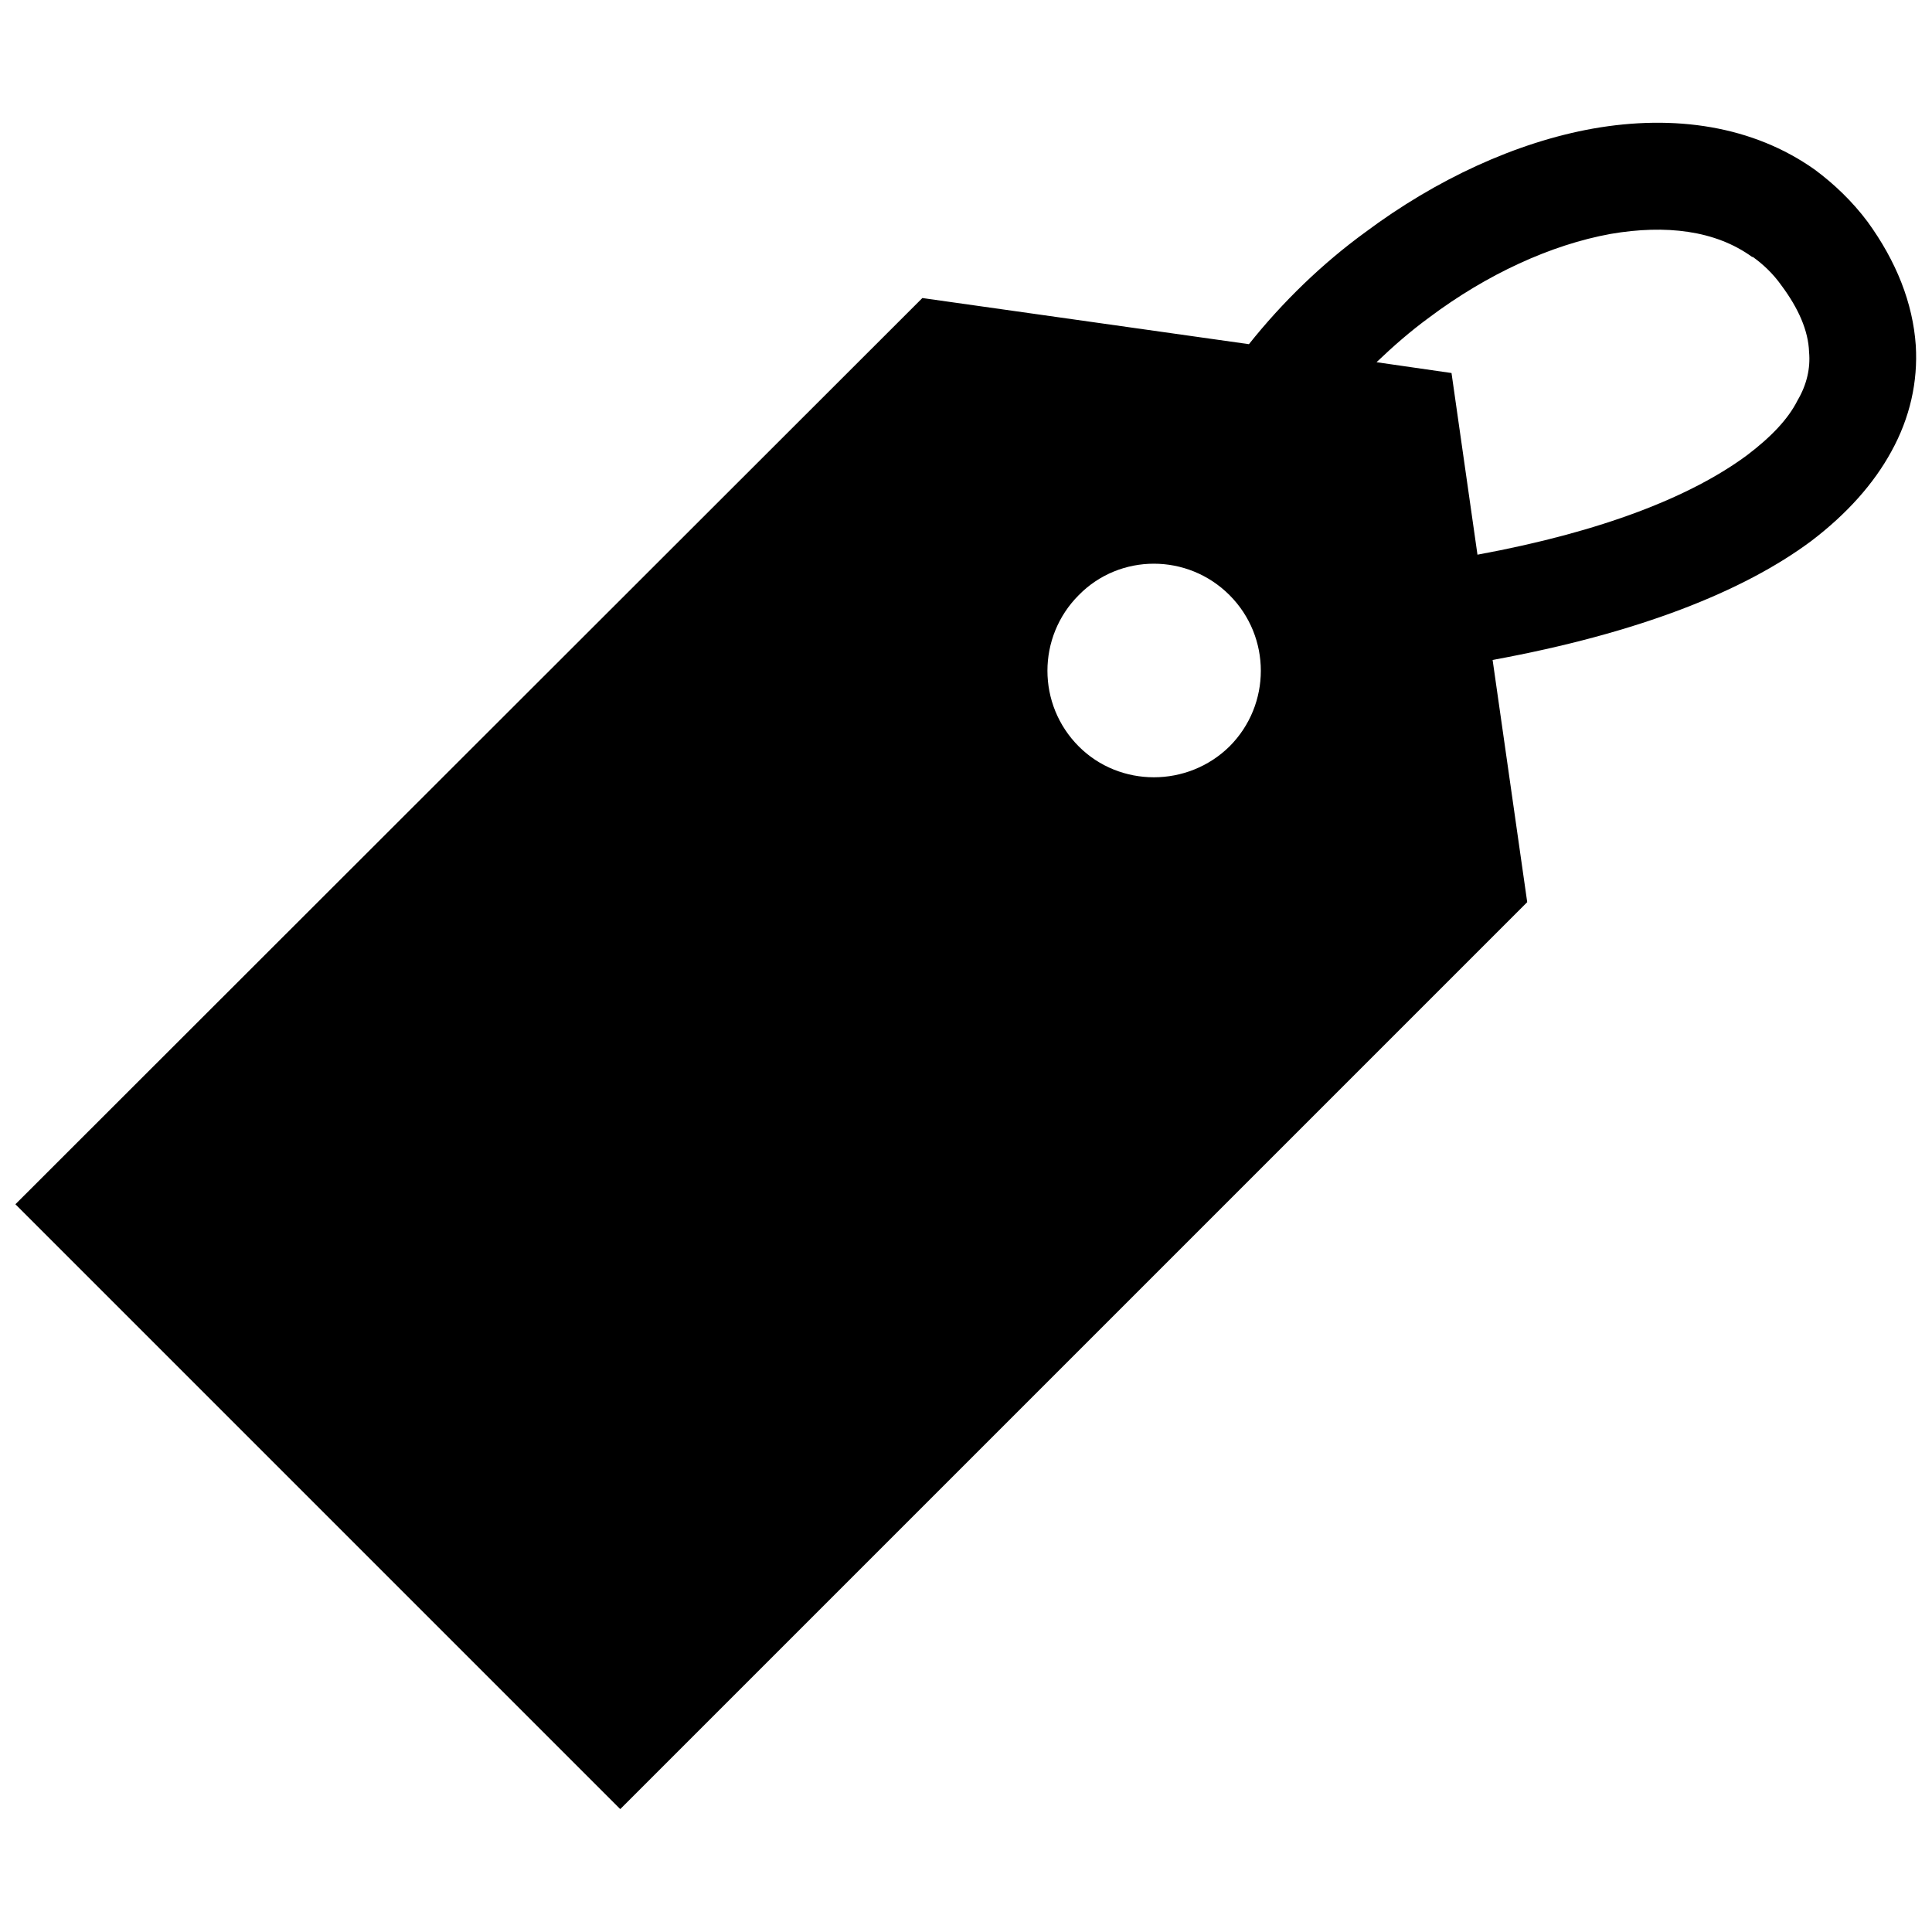 <?xml version="1.0" encoding="UTF-8"?>
<!-- Uploaded to: ICON Repo, www.svgrepo.com, Generator: ICON Repo Mixer Tools -->
<svg width="800px" height="800px" version="1.1" viewBox="144 144 512 512" xmlns="http://www.w3.org/2000/svg">
 <defs>
  <clipPath id="a">
   <path d="m148.09 176h503.81v448h-503.81z"/>
  </clipPath>
 </defs>
 <g clip-path="url(#a)">
  <path d="m548.73 383.09-9.172-64.195c38.594-7.07 66.488-18.148 84.445-31.523 9.551-7.262 16.621-15.285 21.207-23.691 4.969-8.98 7.07-18.531 6.496-28.086-0.766-11.273-5.16-22.352-12.801-32.859-4.012-5.348-8.789-9.934-13.945-13.758-16.43-11.656-37.254-14.711-58.844-10.891-20.25 3.629-41.457 13.375-60.375 27.512-11.273 8.215-21.781 18.34-30.758 29.613l-86.547-12.227-240.35 240.16 160.29 160.29 240.35-240.35zm-13.184-92.09-6.879-48.145-19.871-2.867c4.394-4.203 8.98-8.215 13.945-11.844 15.285-11.465 32.289-19.297 48.145-22.164 14.52-2.484 27.703-0.957 37.445 6.113h0.191c2.676 1.91 5.348 4.394 7.641 7.641 4.394 5.922 7.07 11.844 7.262 17.578 0.383 4.203-0.574 8.598-3.059 12.801-2.484 4.969-7.07 9.742-13.375 14.52-14.711 10.891-38.211 20.25-71.453 26.367zm-65.723 10.699c-11.082-11.082-29.039-11.082-39.93 0-11.082 11.082-11.082 29.039 0 40.121 10.891 10.891 28.848 10.891 39.93 0 11.082-11.082 11.082-29.039 0-40.121z" fill-rule="evenodd"/>
 </g>
</svg>